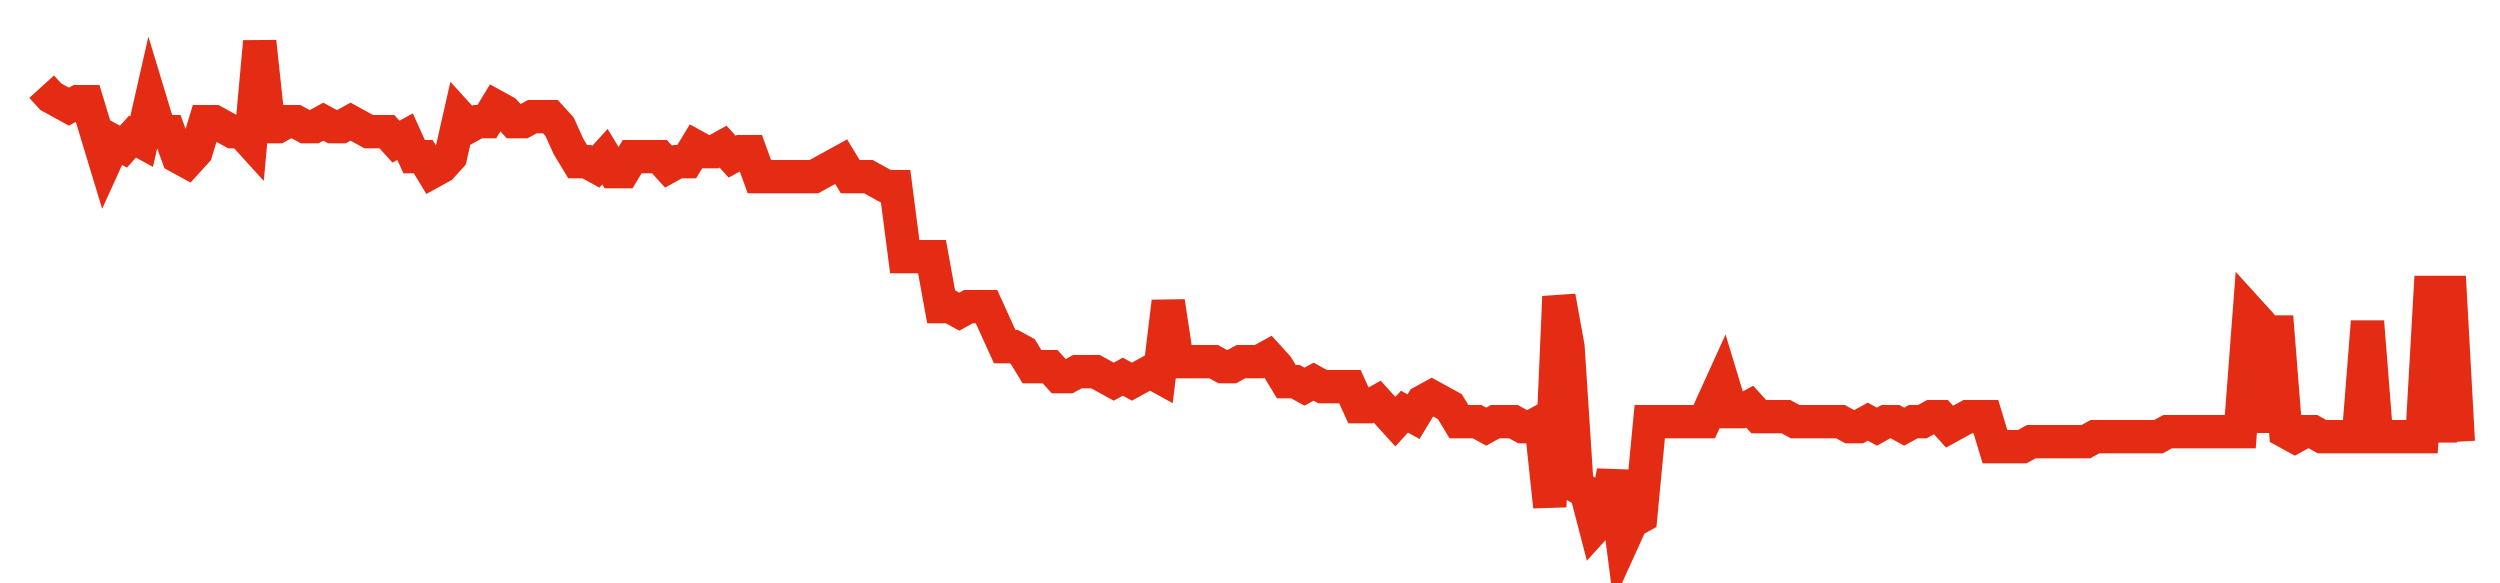 <svg width="300" height="70" viewBox="0 0 300 70" xmlns="http://www.w3.org/2000/svg">
    <path d="M 5,10.4 L 6.09,11.6 L 7.18,12.2 L 8.271,12.8 L 9.361,12.2 L 10.451,12.2 L 11.541,15.8 L 12.632,19.4 L 13.722,17 L 14.812,17.6 L 15.902,16.4 L 16.992,17 L 18.083,12.2 L 19.173,15.8 L 20.263,15.8 L 21.353,18.8 L 22.444,19.4 L 23.534,18.2 L 24.624,14.6 L 25.714,14.6 L 26.805,15.2 L 27.895,15.8 L 28.985,15.8 L 30.075,17 L 31.165,5 L 32.256,15.2 L 33.346,15.2 L 34.436,14.6 L 35.526,14.6 L 36.617,15.2 L 37.707,15.2 L 38.797,14.6 L 39.887,15.2 L 40.977,15.2 L 42.068,14.6 L 43.158,15.2 L 44.248,15.8 L 45.338,15.8 L 46.429,15.8 L 47.519,17 L 48.609,16.4 L 49.699,18.8 L 50.789,18.8 L 51.88,20.6 L 52.97,20 L 54.06,18.8 L 55.15,14 L 56.241,15.2 L 57.331,14.6 L 58.421,14.6 L 59.511,12.8 L 60.602,13.4 L 61.692,14.6 L 62.782,14.6 L 63.872,14 L 64.962,14 L 66.053,14 L 67.143,15.2 L 68.233,17.6 L 69.323,19.4 L 70.414,19.4 L 71.504,20 L 72.594,18.8 L 73.684,20.6 L 74.774,20.6 L 75.865,18.8 L 76.955,18.8 L 78.045,18.8 L 79.135,18.8 L 80.226,20 L 81.316,19.4 L 82.406,19.4 L 83.496,17.6 L 84.586,18.2 L 85.677,18.2 L 86.767,17.6 L 87.857,18.8 L 88.947,18.2 L 90.038,18.2 L 91.128,21.2 L 92.218,21.2 L 93.308,21.2 L 94.398,21.2 L 95.489,21.2 L 96.579,21.2 L 97.669,21.2 L 98.759,20.6 L 99.85,20 L 100.94,19.4 L 102.03,21.2 L 103.12,21.2 L 104.211,21.2 L 105.301,21.8 L 106.391,22.4 L 107.481,22.4 L 108.571,30.8 L 109.662,30.8 L 110.752,30.8 L 111.842,30.8 L 112.932,36.8 L 114.023,36.8 L 115.113,37.4 L 116.203,36.8 L 117.293,36.8 L 118.383,36.8 L 119.474,39.2 L 120.564,41.6 L 121.654,41.6 L 122.744,42.2 L 123.835,44 L 124.925,44 L 126.015,44 L 127.105,45.2 L 128.195,45.2 L 129.286,44.6 L 130.376,44.6 L 131.466,44.6 L 132.556,45.2 L 133.647,45.8 L 134.737,45.2 L 135.827,45.8 L 136.917,45.2 L 138.008,44.6 L 139.098,45.2 L 140.188,36.2 L 141.278,43.4 L 142.368,43.4 L 143.459,43.4 L 144.549,43.4 L 145.639,43.4 L 146.729,44 L 147.82,44 L 148.91,43.4 L 150,43.4 L 151.09,43.4 L 152.18,42.8 L 153.271,44 L 154.361,45.8 L 155.451,45.8 L 156.541,46.4 L 157.632,45.8 L 158.722,46.4 L 159.812,46.4 L 160.902,46.4 L 161.992,46.4 L 163.083,48.8 L 164.173,48.8 L 165.263,48.2 L 166.353,49.4 L 167.444,50.6 L 168.534,49.4 L 169.624,50 L 170.714,48.2 L 171.805,47.6 L 172.895,48.2 L 173.985,48.8 L 175.075,50.6 L 176.165,50.6 L 177.256,50.6 L 178.346,51.2 L 179.436,50.6 L 180.526,50.6 L 181.617,50.6 L 182.707,51.2 L 183.797,51.2 L 184.887,50.6 L 185.977,60.8 L 187.068,35.6 L 188.158,41.6 L 189.248,58.4 L 190.338,59 L 191.429,63.2 L 192.519,62 L 193.609,56.6 L 194.699,65 L 195.789,62.6 L 196.88,62 L 197.97,50.6 L 199.06,50.6 L 200.15,50.6 L 201.241,50.6 L 202.331,50.6 L 203.421,50.6 L 204.511,50.6 L 205.602,48.2 L 206.692,45.8 L 207.782,49.4 L 208.872,49.4 L 209.962,48.8 L 211.053,50 L 212.143,50 L 213.233,50 L 214.323,50 L 215.414,50.6 L 216.504,50.6 L 217.594,50.6 L 218.684,50.6 L 219.774,50.6 L 220.865,50.6 L 221.955,51.2 L 223.045,51.2 L 224.135,50.6 L 225.226,51.2 L 226.316,50.6 L 227.406,50.6 L 228.496,51.2 L 229.586,50.6 L 230.677,50.6 L 231.767,50 L 232.857,50 L 233.947,51.2 L 235.038,50.6 L 236.128,50 L 237.218,50 L 238.308,50 L 239.398,53.6 L 240.489,53.6 L 241.579,53.6 L 242.669,53.6 L 243.759,53 L 244.85,53 L 245.94,53 L 247.03,53 L 248.12,53 L 249.211,53 L 250.301,53 L 251.391,52.4 L 252.481,52.4 L 253.571,52.4 L 254.662,52.4 L 255.752,52.4 L 256.842,52.4 L 257.932,52.4 L 259.023,52.4 L 260.113,51.8 L 261.203,51.8 L 262.293,51.8 L 263.383,51.8 L 264.474,51.8 L 265.564,51.8 L 266.654,51.8 L 267.744,51.8 L 268.835,51.8 L 269.925,37.4 L 271.015,38.6 L 272.105,51.8 L 273.195,38 L 274.286,51.8 L 275.376,52.4 L 276.466,51.8 L 277.556,51.8 L 278.647,52.4 L 279.737,52.4 L 280.827,52.4 L 281.917,52.4 L 283.008,52.4 L 284.098,38.6 L 285.188,52.4 L 286.278,52.4 L 287.368,52.4 L 288.459,52.4 L 289.549,52.4 L 290.639,52.4 L 291.729,33.2 L 292.82,53 L 293.91,33.2 L 295,53" fill="none" stroke="#E32C13" stroke-width="4"/>
</svg>